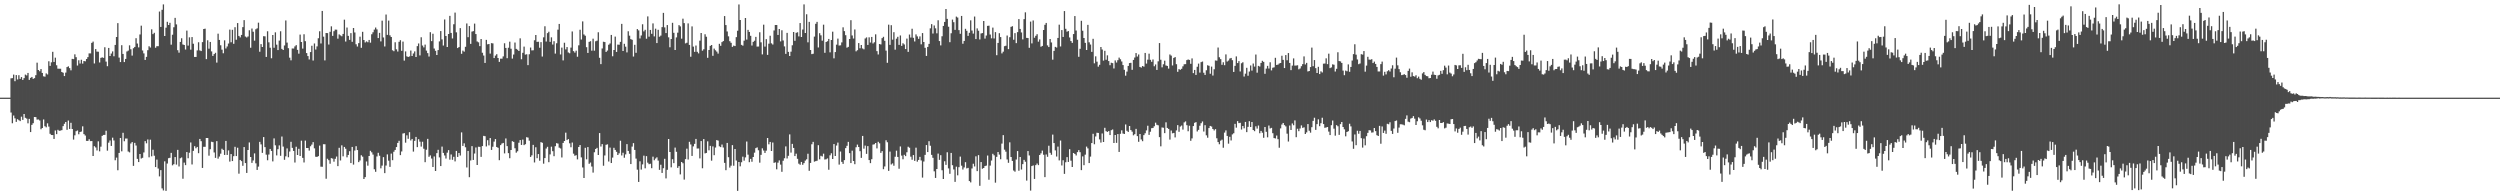 <?xml version="1.0" encoding="UTF-8"?>
<svg xmlns="http://www.w3.org/2000/svg" width="1920" height="150">
  <path d="M0 75.000h1v1.000H0zM1 75.000h1v1.000H1zM2 75.000h1v1.000H2zM3 75.000h1v1.000H3zM4 75.000h1v1.000H4zM5 75.000h1v1.000H5zM6 75.000h1v1.000H6zM7 75.000h1v1.000H7zM8 60.173h1v26.270H8zM9 59.985h1v34.674H9zM10 57.271h1v31.465H10zM11 62.376h1v28.484H11zM12 57.670h1v35.938H12zM13 61.020h1v30.524H13zM14 57.778h1v34.513H14zM15 60.591h1v32.459H15zM16 59.163h1v30.462H16zM17 61.381h1v30.679H17zM18 59.994h1v27.571H18zM19 57.285h1v33.180H19zM20 57.898h1v33.204H20zM21 55.999h1v38.699H21zM22 61.314h1v29.982H22zM23 59.815h1v41.607H23zM24 59.065h1v36.838H24zM25 60.547h1v34.095H25zM26 60.008h1v29.848H26zM27 57.739h1v32.221H27zM28 48.121h1v43.756H28zM29 53.738h1v38.003H29zM30 54.726h1v37.766H30zM31 53.025h1v46.273H31zM32 55.993h1v42.298H32zM33 58.609h1v33.119H33zM34 58.878h1v38.083H34zM35 56.389h1v41.428H35zM36 57.178h1v37.553H36zM37 47.047h1v50.202H37zM38 50.593h1v52.175H38zM39 47.895h1v55.808H39zM40 39.805h1v63.902H40zM41 47.582h1v59.098H41zM42 44.297h1v55.922H42zM43 50.103h1v52.928H43zM44 52.718h1v46.952H44zM45 52.783h1v47.648H45zM46 52.771h1v47.521H46zM47 55.290h1v44.631H47zM48 55.852h1v41.000H48zM49 58.405h1v36.660H49zM50 55.773h1v37.920H50zM51 51.484h1v48.196H51zM52 50.920h1v41.645H52zM53 52.346h1v46.691H53zM54 54.018h1v40.279H54zM55 45.227h1v53.853H55zM56 45.401h1v61.801H56zM57 41.725h1v62.215H57zM58 43.922h1v56.855H58zM59 50.316h1v49.877H59zM60 46.281h1v56.830H60zM61 48.817h1v52.556H61zM62 45.896h1v55.131H62zM63 48.856h1v48.151H63zM64 46.841h1v56.148H64zM65 47.111h1v56.981H65zM66 45.287h1v62.894H66zM67 43.895h1v64.334H67zM68 41.031h1v65.912H68zM69 41.009h1v67.380H69zM70 32.943h1v75.408H70zM71 31.929h1v87.895H71zM72 48.741h1v63.531H72zM73 37.675h1v75.590H73zM74 39.641h1v75.909H74zM75 39.730h1v68.800H75zM76 47.948h1v68.264H76zM77 44.459h1v68.178H77zM78 44.037h1v60.317H78zM79 44.447h1v59.157H79zM80 36.321h1v67.235H80zM81 47.290h1v53.091H81zM82 50.832h1v64.897H82zM83 36.830h1v72.724H83zM84 43.001h1v64.875H84zM85 41.130h1v70.946H85zM86 39.468h1v66.275H86zM87 43.211h1v64.674H87zM88 34.489h1v88.619H88zM89 28.404h1v92.624H89zM90 17.787h1v112.988H90zM91 44.227h1v73.229H91zM92 47.683h1v58.285H92zM93 34.688h1v81.513H93zM94 41.442h1v60.570H94zM95 47.676h1v60.823H95zM96 45.284h1v61.096H96zM97 39.524h1v66.857H97zM98 38.859h1v77.528H98zM99 34.819h1v82.218H99zM100 37.822h1v72.403H100zM101 42.726h1v66.391H101zM102 37.030h1v90.379H102zM103 36.038h1v73.675H103zM104 29.330h1v82.463H104zM105 33.438h1v88.549H105zM106 36.426h1v88.063H106zM107 26.477h1v91.772H107zM108 19.716h1v102.047H108zM109 38.733h1v82.447H109zM110 41.024h1v76.086H110zM111 46.037h1v62.374H111zM112 43.680h1v66.375H112zM113 38.574h1v68.512H113zM114 35.528h1v85.306H114zM115 36.522h1v70.746H115zM116 22.510h1v97.549H116zM117 26.216h1v88.800H117zM118 25.169h1v94.435H118zM119 36.637h1v91.688H119zM120 35.463h1v87.124H120zM121 35.483h1v93.930H121zM122 8.882h1v126.586H122zM123 20.680h1v109.982H123zM124 7.532h1v137.169H124zM125 3.395h1v142.880H125zM126 27.648h1v96.235H126zM127 21.227h1v125.359H127zM128 16.731h1v108.841H128zM129 19.207h1v102.277H129zM130 17.527h1v103.649H130zM131 34.329h1v83.085H131zM132 26.654h1v100.308H132zM133 20.929h1v105.163H133zM134 13.713h1v106.902H134zM135 18.717h1v107.719H135zM136 38.558h1v76.537H136zM137 40.445h1v87.399H137zM138 32.212h1v89.342H138zM139 29.390h1v91.537H139zM140 34.154h1v103.127H140zM141 34.561h1v90.298H141zM142 38.058h1v88.780H142zM143 23.508h1v93.257H143zM144 34.999h1v86.531H144zM145 28.681h1v88.639H145zM146 38.123h1v71.315H146zM147 28.468h1v97.821H147zM148 33.596h1v82.288H148zM149 43.732h1v68.535H149zM150 43.750h1v70.113H150zM151 38.718h1v74.116H151zM152 32.458h1v85.210H152zM153 38.694h1v68.032H153zM154 39.236h1v69.200H154zM155 32.348h1v96.610H155zM156 22.263h1v90.477H156zM157 21.995h1v90.750H157zM158 45.409h1v60.572H158zM159 30.945h1v75.041H159zM160 37.396h1v82.160H160zM161 32.189h1v82.421H161zM162 39.495h1v69.377H162zM163 42.980h1v66.186H163zM164 41.533h1v75.575H164zM165 40.563h1v80.668H165zM166 48.055h1v60.312H166zM167 25.846h1v95.999H167zM168 30.660h1v89.582H168zM169 34.784h1v83.252H169zM170 38.153h1v76.051H170zM171 40.902h1v74.267H171zM172 31.000h1v87.976H172zM173 37.200h1v71.041H173zM174 35.676h1v83.320H174zM175 33.422h1v82.074H175zM176 22.729h1v101.398H176zM177 32.460h1v85.854H177zM178 22.868h1v100.806H178zM179 33.643h1v86.311H179zM180 20.893h1v91.854H180zM181 30.530h1v89.350H181zM182 17.698h1v95.773H182zM183 27.619h1v105.741H183zM184 28.697h1v94.120H184zM185 26.805h1v96.929H185zM186 20.830h1v106.483H186zM187 15.451h1v97.483H187zM188 28.040h1v97.211H188zM189 28.771h1v104.056H189zM190 28.016h1v87.181H190zM191 23.247h1v86.182H191zM192 36.678h1v83.922H192zM193 21.890h1v103.197H193zM194 24.367h1v98.896H194zM195 31.228h1v86.568H195zM196 22.483h1v102.964H196zM197 21.737h1v108.777H197zM198 17.423h1v110.537H198zM199 39.733h1v69.215H199zM200 33.901h1v76.984H200zM201 36.085h1v81.328H201zM202 27.793h1v77.469H202zM203 27.904h1v85.118H203zM204 43.717h1v75.066H204zM205 24.016h1v99.058H205zM206 32.511h1v86.153H206zM207 36.685h1v77.721H207zM208 44.753h1v71.150H208zM209 26.873h1v97.089H209zM210 36.677h1v69.627H210zM211 24.811h1v86.807H211zM212 34.291h1v85.064H212zM213 38.475h1v76.096H213zM214 31.192h1v80.471H214zM215 24.023h1v95.645H215zM216 37.506h1v67.338H216zM217 38.421h1v74.187H217zM218 34.920h1v87.806H218zM219 15.712h1v104.368H219zM220 32.697h1v81.252H220zM221 37.031h1v83.734H221zM222 44.305h1v72.097H222zM223 46.313h1v62.598H223zM224 37.239h1v76.303H224zM225 37.284h1v78.646H225zM226 35.614h1v89.224H226zM227 34.649h1v78.039H227zM228 38.317h1v80.746H228zM229 41.242h1v73.024H229zM230 26.568h1v93.260H230zM231 32.257h1v75.786H231zM232 37.348h1v83.878H232zM233 26.318h1v98.430H233zM234 31.639h1v76.354H234zM235 40.774h1v72.895H235zM236 43.046h1v70.605H236zM237 45.660h1v69.979H237zM238 39.974h1v72.380H238zM239 35.125h1v75.917H239zM240 46.493h1v62.662H240zM241 33.359h1v80.572H241zM242 38.055h1v82.308H242zM243 35.619h1v84.926H243zM244 29.384h1v90.525H244zM245 23.993h1v87.824H245zM246 33.363h1v94.613H246zM247 8.421h1v119.698H247zM248 28.158h1v82.604H248zM249 46.398h1v64.415H249zM250 25.339h1v111.946H250zM251 25.452h1v96.465H251zM252 34.205h1v88.829H252zM253 24.423h1v101.301H253zM254 20.208h1v101.244H254zM255 27.546h1v94.245H255zM256 23.964h1v100.219H256zM257 22.734h1v99.208H257zM258 22.789h1v97.445H258zM259 29.691h1v97.883H259zM260 26.401h1v87.086H260zM261 27.176h1v96.052H261zM262 27.869h1v83.761H262zM263 26.043h1v94.025H263zM264 15.127h1v97.705H264zM265 31.919h1v82.325H265zM266 21.127h1v99.724H266zM267 27.563h1v91.412H267zM268 30.635h1v85.510H268zM269 25.440h1v99.799H269zM270 32.117h1v80.710H270zM271 21.482h1v104.953H271zM272 24.923h1v90.693H272zM273 34.010h1v78.294H273zM274 35.750h1v79.518H274zM275 33.122h1v91.388H275zM276 28.163h1v95.070H276zM277 36.711h1v82.527H277zM278 24.404h1v95.900H278zM279 30.745h1v106.750H279zM280 32.609h1v103.439H280zM281 31.771h1v92.231H281zM282 32.441h1v94.784H282zM283 30.689h1v89.121H283zM284 32.761h1v83.078H284zM285 26.338h1v90.635H285zM286 24.756h1v94.001H286zM287 22.715h1v107.289H287zM288 21.158h1v110.767H288zM289 22.598h1v97.542H289zM290 29.222h1v88.104H290zM291 25.226h1v94.369H291zM292 31.788h1v97.481H292zM293 15.895h1v111.272H293zM294 28.767h1v91.922H294zM295 35.660h1v97.288H295zM296 11.146h1v115.992H296zM297 26.784h1v91.811H297zM298 15.809h1v107.568H298zM299 27.144h1v101.023H299zM300 28.410h1v89.538H300zM301 38.617h1v84.416H301zM302 39.321h1v77.225H302zM303 32.450h1v82.686H303zM304 37.889h1v75.063H304zM305 39.600h1v70.178H305zM306 32.078h1v76.073H306zM307 30.861h1v88.285H307zM308 39.022h1v77.281H308zM309 31.959h1v70.578H309zM310 46.525h1v55.713H310zM311 39.474h1v70.094H311zM312 43.247h1v60.703H312zM313 43.764h1v62.815H313zM314 43.302h1v58.232H314zM315 38.826h1v69.064H315zM316 43.018h1v63.664H316zM317 41.041h1v75.414H317zM318 39.452h1v68.716H318zM319 43.752h1v61.394H319zM320 35.431h1v77.552H320zM321 33.365h1v73.524H321zM322 42.545h1v66.238H322zM323 28.641h1v83.939H323zM324 34.978h1v73.884H324zM325 36.378h1v77.845H325zM326 34.260h1v90.298H326zM327 38.864h1v76.150H327zM328 40.796h1v65.867H328zM329 43.403h1v77.035H329zM330 24.706h1v94.617H330zM331 31.596h1v90.141H331zM332 25.901h1v102.340H332zM333 37.258h1v82.908H333zM334 39.039h1v92.312H334zM335 42.228h1v75.396H335zM336 38.461h1v76.591H336zM337 31.784h1v89.073H337zM338 23.881h1v103.634H338zM339 30.280h1v82.285H339zM340 34.972h1v82.456H340zM341 14.952h1v104.455H341zM342 27.644h1v94.087H342zM343 36.113h1v81.132H343zM344 26.106h1v89.200H344zM345 12.180h1v110.456H345zM346 25.312h1v93.312H346zM347 29.551h1v93.177H347zM348 18.611h1v101.792H348zM349 9.700h1v114.258H349zM350 24.850h1v91.065H350zM351 36.908h1v83.638H351zM352 36.122h1v81.368H352zM353 21.598h1v97.854H353zM354 41.340h1v60.330H354zM355 38.841h1v73.246H355zM356 39.679h1v70.388H356zM357 35.947h1v77.163H357zM358 18.019h1v110.613H358zM359 28.566h1v87.364H359zM360 20.039h1v116.061H360zM361 33.676h1v89.544H361zM362 24.289h1v87.939H362zM363 23.929h1v98.889H363zM364 18.150h1v99.777H364zM365 26.175h1v87.062H365zM366 31.852h1v94.883H366zM367 32.500h1v80.202H367zM368 35.423h1v77.361H368zM369 29.957h1v90.507H369zM370 40.504h1v71.664H370zM371 42.669h1v61.682H371zM372 48.326h1v56.284H372zM373 30.594h1v81.899H373zM374 34.035h1v73.643H374zM375 33.816h1v77.855H375zM376 41.189h1v64.869H376zM377 33.145h1v82.027H377zM378 33.352h1v79.361H378zM379 44.594h1v64.141H379zM380 42.723h1v64.070H380zM381 41.601h1v71.292H381zM382 44.523h1v68.970H382zM383 47.514h1v75.521H383zM384 45.074h1v66.380H384zM385 45.063h1v65.176H385zM386 43.327h1v66.455H386zM387 33.236h1v84.571H387zM388 36.799h1v69.550H388zM389 44.715h1v67.491H389zM390 36.671h1v80.959H390zM391 31.984h1v89.539H391zM392 37.452h1v77.731H392zM393 45.016h1v63.430H393zM394 41.908h1v67.044H394zM395 32.679h1v81.174H395zM396 37.522h1v79.745H396zM397 38.217h1v77.931H397zM398 39.163h1v70.462H398zM399 29.428h1v78.159H399zM400 45.528h1v65.803H400zM401 40.537h1v66.679H401zM402 35.779h1v75.677H402zM403 41.927h1v68.820H403zM404 41.677h1v63.710H404zM405 50.023h1v55.662H405zM406 41.669h1v66.383H406zM407 36.503h1v84.008H407zM408 38.695h1v80.618H408zM409 38.623h1v72.653H409zM410 30.920h1v93.853H410zM411 26.886h1v86.204H411zM412 32.166h1v89.336H412zM413 32.044h1v86.275H413zM414 36.640h1v86.828H414zM415 32.365h1v76.793H415zM416 43.427h1v66.253H416zM417 28.675h1v97.019H417zM418 20.148h1v101.253H418zM419 31.908h1v82.155H419zM420 25.450h1v87.279H420zM421 24.390h1v100.186H421zM422 32.166h1v86.428H422zM423 28.680h1v83.947H423zM424 34.180h1v81.944H424zM425 31.619h1v88.358H425zM426 41.176h1v71.117H426zM427 33.203h1v76.723H427zM428 22.777h1v87.501H428zM429 18.356h1v95.042H429zM430 41.804h1v72.208H430zM431 36.537h1v84.399H431zM432 46.395h1v63.383H432zM433 32.800h1v75.467H433zM434 37.954h1v63.938H434zM435 36.144h1v71.422H435zM436 40.293h1v66.496H436zM437 40.917h1v69.183H437zM438 36.556h1v76.532H438zM439 24.149h1v85.308H439zM440 39.270h1v78.768H440zM441 40.413h1v79.205H441zM442 38.893h1v80.323H442zM443 43.552h1v78.849H443zM444 34.805h1v78.098H444zM445 22.852h1v88.581H445zM446 30.340h1v90.550H446zM447 16.443h1v112.151H447zM448 26.464h1v110.228H448zM449 27.449h1v86.083H449zM450 36.245h1v86.143H450zM451 40.658h1v72.313H451zM452 32.167h1v93.623H452zM453 31.643h1v93.182H453zM454 38.917h1v88.988H454zM455 29.679h1v102.877H455zM456 38.938h1v77.990H456zM457 31.714h1v82.696H457zM458 31.217h1v82.367H458zM459 24.771h1v94.255H459zM460 44.413h1v57.803H460zM461 49.261h1v63.253H461zM462 37.213h1v73.487H462zM463 32.046h1v95.263H463zM464 32.303h1v87.081H464zM465 39.881h1v71.329H465zM466 38.828h1v72.041H466zM467 34.369h1v89.710H467zM468 33.363h1v79.972H468zM469 26.821h1v98.389H469zM470 43.195h1v77.846H470zM471 38.393h1v75.133H471zM472 28.120h1v87.034H472zM473 39.890h1v76.688H473zM474 34.255h1v84.796H474zM475 34.344h1v83.428H475zM476 32.172h1v75.907H476zM477 18.341h1v101.038H477zM478 39.152h1v78.165H478zM479 33.657h1v87.476H479zM480 35.850h1v82.747H480zM481 40.260h1v70.454H481zM482 24.005h1v91.919H482zM483 27.394h1v90.730H483zM484 30.057h1v95.936H484zM485 30.547h1v82.063H485zM486 43.391h1v66.559H486zM487 34.402h1v80.724H487zM488 40.563h1v81.222H488zM489 22.321h1v107.998H489zM490 23.321h1v116.425H490zM491 29.520h1v94.395H491zM492 27.227h1v103.049H492zM493 18.628h1v107.634H493zM494 24.129h1v95.416H494zM495 22.895h1v106.389H495zM496 29.752h1v90.146H496zM497 12.619h1v112.310H497zM498 28.139h1v97.986H498zM499 23.012h1v102.739H499zM500 25.943h1v103.238H500zM501 17.970h1v102.329H501zM502 27.945h1v95.148H502zM503 22.007h1v99.757H503zM504 33.050h1v87.788H504zM505 22.875h1v100.450H505zM506 28.192h1v102.267H506zM507 27.337h1v99.179H507zM508 20.850h1v111.986H508zM509 9.902h1v119.288H509zM510 21.022h1v100.949H510zM511 25.419h1v111.611H511zM512 19.266h1v111.120H512zM513 28.688h1v78.050H513zM514 36.301h1v80.446H514zM515 29.965h1v98.572H515zM516 17.513h1v104.753H516zM517 25.215h1v100.084H517zM518 38.396h1v74.965H518zM519 28.698h1v87.892H519zM520 25.064h1v103.879H520zM521 19.307h1v108.281H521zM522 20.251h1v113.695H522zM523 29.697h1v94.737H523zM524 14.329h1v111.051H524zM525 17.766h1v120.144H525zM526 33.341h1v88.897H526zM527 32.821h1v81.339H527zM528 17.962h1v104.538H528zM529 34.529h1v74.371H529zM530 43.571h1v67.384H530zM531 20.274h1v99.505H531zM532 35.786h1v76.651H532zM533 39.811h1v70.686H533zM534 34.971h1v71.737H534zM535 39.780h1v74.289H535zM536 40.993h1v73.010H536zM537 31.222h1v90.414H537zM538 25.323h1v83.011H538zM539 38.927h1v90.306H539zM540 37.821h1v68.985H540zM541 26.310h1v91.496H541zM542 28.194h1v89.250H542zM543 44.394h1v64.142H543zM544 38.375h1v77.064H544zM545 35.212h1v76.816H545zM546 34.567h1v88.816H546zM547 42.835h1v69.613H547zM548 37.333h1v81.850H548zM549 38.591h1v74.727H549zM550 39.605h1v67.963H550zM551 41.151h1v66.811H551zM552 33.631h1v78.749H552zM553 35.183h1v77.833H553zM554 32.358h1v78.646H554zM555 31.559h1v81.750H555zM556 12.316h1v112.774H556zM557 19.243h1v111.452H557zM558 24.183h1v85.598H558zM559 27.927h1v92.782H559zM560 31.647h1v97.051H560zM561 32.855h1v94.400H561zM562 36.007h1v75.471H562zM563 35.013h1v92.276H563zM564 35.388h1v79.042H564zM565 28.497h1v94.777H565zM566 23.601h1v122.998H566zM567 3.404h1v121.032H567zM568 15.340h1v112.380H568zM569 34.463h1v90.136H569zM570 35.060h1v85.253H570zM571 31.220h1v92.195H571zM572 13.811h1v107.060H572zM573 30.401h1v78.320H573zM574 22.947h1v95.815H574zM575 24.514h1v100.045H575zM576 27.480h1v94.513H576zM577 34.975h1v89.218H577zM578 32.174h1v88.394H578zM579 31.278h1v85.979H579zM580 28.333h1v85.416H580zM581 35.789h1v77.417H581zM582 35.726h1v79.675H582zM583 24.770h1v100.139H583zM584 32.496h1v86.429H584zM585 41.793h1v72.116H585zM586 18.956h1v96.639H586zM587 35.775h1v81.682H587zM588 30.065h1v85.672H588zM589 42.122h1v63.845H589zM590 33.535h1v77.331H590zM591 27.458h1v81.563H591zM592 33.283h1v82.709H592zM593 34.208h1v75.243H593zM594 23.386h1v101.706H594zM595 19.215h1v105.435H595zM596 19.186h1v110.854H596zM597 26.849h1v98.077H597zM598 22.257h1v100.914H598zM599 31.800h1v94.597H599zM600 23.256h1v108.667H600zM601 31.088h1v92.361H601zM602 35.625h1v85.941H602zM603 41.360h1v71.070H603zM604 25.234h1v96.483H604zM605 39.835h1v79.805H605zM606 42.984h1v60.226H606zM607 39.700h1v77.485H607zM608 34.760h1v75.709H608zM609 24.563h1v89.069H609zM610 31.328h1v88.535H610zM611 25.182h1v92.854H611zM612 24.795h1v97.162H612zM613 27.931h1v97.764H613zM614 17.727h1v108.805H614zM615 28.429h1v95.918H615zM616 22.701h1v103.882H616zM617 3.378h1v121.883H617zM618 25.342h1v98.025H618zM619 10.963h1v111.400H619zM620 32.521h1v85.527H620zM621 16.800h1v114.397H621zM622 38.402h1v86.753H622zM623 41.564h1v69.214H623zM624 41.271h1v67.665H624zM625 28.125h1v96.041H625zM626 18.267h1v105.486H626zM627 16.806h1v106.617H627zM628 36.446h1v75.074H628zM629 25.482h1v96.901H629zM630 27.129h1v92.520H630zM631 31.212h1v88.945H631zM632 18.944h1v99.088H632zM633 40.567h1v81.967H633zM634 32.263h1v90.060H634zM635 31.653h1v90.018H635zM636 29.916h1v100.421H636zM637 40.179h1v79.095H637zM638 30.708h1v87.003H638zM639 24.306h1v97.794H639zM640 44.804h1v65.824H640zM641 39.972h1v79.829H641zM642 34.288h1v77.490H642zM643 29.649h1v79.848H643zM644 34.993h1v91.434H644zM645 34.814h1v81.569H645zM646 32.540h1v91.797H646zM647 20.994h1v104.840H647zM648 23.897h1v99.109H648zM649 27.042h1v86.704H649zM650 36.629h1v75.327H650zM651 36.004h1v72.949H651zM652 29.971h1v87.633H652zM653 15.490h1v109.747H653zM654 27.253h1v88.458H654zM655 29.608h1v94.058H655zM656 22.628h1v103.458H656zM657 39.441h1v73.676H657zM658 38.534h1v72.500H658zM659 33.065h1v79.837H659zM660 37.054h1v79.059H660zM661 34.551h1v86.689H661zM662 37.234h1v67.170H662zM663 37.864h1v76.331H663zM664 29.528h1v82.300H664zM665 28.715h1v89.471H665zM666 34.520h1v77.700H666zM667 28.676h1v94.234H667zM668 32.685h1v92.586H668zM669 28.348h1v93.934H669zM670 33.394h1v77.656H670zM671 32.437h1v78.359H671zM672 26.383h1v83.439H672zM673 39.279h1v74.697H673zM674 41.811h1v67.105H674zM675 33.793h1v76.286H675zM676 34.153h1v83.261H676zM677 29.282h1v86.779H677zM678 28.260h1v101.669H678zM679 31.358h1v96.467H679zM680 38.861h1v68.887H680zM681 48.246h1v61.024H681zM682 18.922h1v112.293H682zM683 34.463h1v81.974H683zM684 19.375h1v106.913H684zM685 30.442h1v95.071H685zM686 24.724h1v102.580H686zM687 38.166h1v82.224H687zM688 29.693h1v85.997H688zM689 28.256h1v92.279H689zM690 34.456h1v95.123H690zM691 27.221h1v85.287H691zM692 35.221h1v84.264H692zM693 33.216h1v89.107H693zM694 34.124h1v84.742H694zM695 37.659h1v82.249H695zM696 29.645h1v87.301H696zM697 39.820h1v72.854H697zM698 26.514h1v86.945H698zM699 28.828h1v91.516H699zM700 22.087h1v100.597H700zM701 29.013h1v90.100H701zM702 31.849h1v91.703H702zM703 26.437h1v86.965H703zM704 27.941h1v96.204H704zM705 29.857h1v92.980H705zM706 27.978h1v92.481H706zM707 34.061h1v89.196H707zM708 25.387h1v111.036H708zM709 32.269h1v91.811H709zM710 36.698h1v82.223H710zM711 42.968h1v68.441H711zM712 36.065h1v80.733H712zM713 33.678h1v74.760H713zM714 21.779h1v90.128H714zM715 18.509h1v100.404H715zM716 25.773h1v95.425H716zM717 19.533h1v112.041H717zM718 21.781h1v114.873H718zM719 25.619h1v104.175H719zM720 15.580h1v102.406H720zM721 31.562h1v91.217H721zM722 34.855h1v84.320H722zM723 27.870h1v102.888H723zM724 19.920h1v117.543H724zM725 16.856h1v106.979H725zM726 6.892h1v119.745H726zM727 14.469h1v102.467H727zM728 20.520h1v108.808H728zM729 32.389h1v101.112H729zM730 25.529h1v91.928H730zM731 15.057h1v111.835H731zM732 17.032h1v113.137H732zM733 22.940h1v116.747H733zM734 12.746h1v115.232H734zM735 13.471h1v121.174H735zM736 23.145h1v105.287H736zM737 25.971h1v94.301H737zM738 12.245h1v115.001H738zM739 33.610h1v96.590H739zM740 31.441h1v97.155H740zM741 22.126h1v102.455H741zM742 23.671h1v105.654H742zM743 27.533h1v101.374H743zM744 25.210h1v113.864H744zM745 15.620h1v124.453H745zM746 23.461h1v105.927H746zM747 25.818h1v99.955H747zM748 12.688h1v115.148H748zM749 29.982h1v90.060H749zM750 21.805h1v109.617H750zM751 23.589h1v95.545H751zM752 30.288h1v112.400H752zM753 25.697h1v98.785H753zM754 25.404h1v104.184H754zM755 16.124h1v112.902H755zM756 29.630h1v97.909H756zM757 27.307h1v99.862H757zM758 19.847h1v99.587H758zM759 19.688h1v118.341H759zM760 26.511h1v100.674H760zM761 29.445h1v93.871H761zM762 21.181h1v96.949H762zM763 29.556h1v89.722H763zM764 24.697h1v115.596H764zM765 42.373h1v78.083H765zM766 32.994h1v83.717H766zM767 25.514h1v93.203H767zM768 28.478h1v93.821H768zM769 40.995h1v69.284H769zM770 39.706h1v64.097H770zM771 35.457h1v79.483H771zM772 35.144h1v81.357H772zM773 27.263h1v95.195H773zM774 37.727h1v87.318H774zM775 28.558h1v80.759H775zM776 20.617h1v99.962H776zM777 20.103h1v103.497H777zM778 30.508h1v100.457H778zM779 25.463h1v106.400H779zM780 33.101h1v89.413H780zM781 24.676h1v91.366H781zM782 14.625h1v116.523H782zM783 22.208h1v98.383H783zM784 24.956h1v105.237H784zM785 30.279h1v95.755H785zM786 14.676h1v108.089H786zM787 9.472h1v114.747H787zM788 29.097h1v109.605H788zM789 29.235h1v86.809H789zM790 36.728h1v82.679H790zM791 16.598h1v129.774H791zM792 33.324h1v94.233H792zM793 15.693h1v111.316H793zM794 28.963h1v108.479H794zM795 27.495h1v99.344H795zM796 26.250h1v99.324H796zM797 32.010h1v94.796H797zM798 30.270h1v88.766H798zM799 35.901h1v81.834H799zM800 35.253h1v80.388H800zM801 23.041h1v95.816H801zM802 19.072h1v116.948H802zM803 17.614h1v101.038H803zM804 34.880h1v85.545H804zM805 36.165h1v75.751H805zM806 29.941h1v87.393H806zM807 32.635h1v86.227H807zM808 45.805h1v57.565H808zM809 39.070h1v70.800H809zM810 35.986h1v79.520H810zM811 36.504h1v83.725H811zM812 29.153h1v83.431H812zM813 18.961h1v104.231H813zM814 35.694h1v72.255H814zM815 23.066h1v104.016H815zM816 28.372h1v94.734H816zM817 8.490h1v125.040H817zM818 22.131h1v102.476H818zM819 24.341h1v96.345H819zM820 23.877h1v100.476H820zM821 28.765h1v85.841H821zM822 31.541h1v91.837H822zM823 32.897h1v95.380H823zM824 26.180h1v91.303H824zM825 12.334h1v105.883H825zM826 23.469h1v95.919H826zM827 30.518h1v86.330H827zM828 43.607h1v71.698H828zM829 37.495h1v79.388H829zM830 15.957h1v114.717H830zM831 23.625h1v96.512H831zM832 29.196h1v97.679H832zM833 32.902h1v85.870H833zM834 38.402h1v74.199H834zM835 19.106h1v94.839H835zM836 32.501h1v92.755H836zM837 34.200h1v86.059H837zM838 39.822h1v70.046H838zM839 29.822h1v72.935H839zM840 48.620h1v62.158H840zM841 43.254h1v61.574H841zM842 47.347h1v54.570H842zM843 51.219h1v50.873H843zM844 49.774h1v57.307H844zM845 36.081h1v73.453H845zM846 38.044h1v64.465H846zM847 46.555h1v62.525H847zM848 39.018h1v59.156H848zM849 45.865h1v54.920H849zM850 42.471h1v58.851H850zM851 46.912h1v53.749H851zM852 50.061h1v53.690H852zM853 48.161h1v51.812H853zM854 48.492h1v50.929H854zM855 52.557h1v57.263H855zM856 46.376h1v57.291H856zM857 48.025h1v61.684H857zM858 46.233h1v56.754H858zM859 44.256h1v72.423H859zM860 45.523h1v57.249H860zM861 47.181h1v52.902H861zM862 49.979h1v52.594H862zM863 53.630h1v49.275H863zM864 58.108h1v37.501H864zM865 54.986h1v45.469H865zM866 50.660h1v50.657H866zM867 48.418h1v48.352H867zM868 48.252h1v51.655H868zM869 53.591h1v47.545H869zM870 46.050h1v57.872H870zM871 44.164h1v58.921H871zM872 40.739h1v58.217H872zM873 43.443h1v61.124H873zM874 41.838h1v67.044H874zM875 51.386h1v51.503H875zM876 51.911h1v55.219H876zM877 50.705h1v57.746H877zM878 51.221h1v52.544H878zM879 40.674h1v61.659H879zM880 48.868h1v51.295H880zM881 45.839h1v50.736H881zM882 41.206h1v62.378H882zM883 45.944h1v55.226H883zM884 47.440h1v51.036H884zM885 45.678h1v52.571H885zM886 50.890h1v46.075H886zM887 49.521h1v44.668H887zM888 53.714h1v42.138H888zM889 47.112h1v49.157H889zM890 33.071h1v72.240H890zM891 45.898h1v66.509H891zM892 51.723h1v46.162H892zM893 49.363h1v48.739H893zM894 46.617h1v55.623H894zM895 50.271h1v43.700H895zM896 50.653h1v47.589H896zM897 52.671h1v46.375H897zM898 41.840h1v65.376H898zM899 42.700h1v57.528H899zM900 50.255h1v52.150H900zM901 44.471h1v57.597H901zM902 43.841h1v61.672H902zM903 49.323h1v50.805H903zM904 55.162h1v40.950H904zM905 53.089h1v48.112H905zM906 53.624h1v43.554H906zM907 52.816h1v43.580H907zM908 50.926h1v48.603H908zM909 49.362h1v44.631H909zM910 49.266h1v43.968H910zM911 46.176h1v49.989H911zM912 45.646h1v55.183H912zM913 46.044h1v50.512H913zM914 48.981h1v59.142H914zM915 44.856h1v61.412H915zM916 56.149h1v40.677H916zM917 53.705h1v40.618H917zM918 57.530h1v36.245H918zM919 51.243h1v49.707H919zM920 48.830h1v50.906H920zM921 55.776h1v40.796H921zM922 47.712h1v46.901H922zM923 47.264h1v46.007H923zM924 55.875h1v45.128H924zM925 57.532h1v38.623H925zM926 53.978h1v49.962H926zM927 50.114h1v55.640H927zM928 50.521h1v47.811H928zM929 56.643h1v40.065H929zM930 51.125h1v46.054H930zM931 57.986h1v41.067H931zM932 53.174h1v47.030H932zM933 46.455h1v52.734H933zM934 46.589h1v59.583H934zM935 36.510h1v72.587H935zM936 43.983h1v66.832H936zM937 45.406h1v62.632H937zM938 49.755h1v57.513H938zM939 47.803h1v65.654H939zM940 50.088h1v51.741H940zM941 41.785h1v58.369H941zM942 47.284h1v57.102H942zM943 46.482h1v63.834H943zM944 44.949h1v60.109H944zM945 44.477h1v63.390H945zM946 46.240h1v56.985H946zM947 55.226h1v47.121H947zM948 50.609h1v44.517H948zM949 43.335h1v54.711H949zM950 48.430h1v44.584H950zM951 46.968h1v47.580H951zM952 54.907h1v39.418H952zM953 48.566h1v50.917H953zM954 47.803h1v48.960H954zM955 58.792h1v39.793H955zM956 56.581h1v37.088H956zM957 52.068h1v49.390H957zM958 58.167h1v39.248H958zM959 54.911h1v38.182H959zM960 50.269h1v47.269H960zM961 54.199h1v39.510H961zM962 48.771h1v51.048H962zM963 51.134h1v49.628H963zM964 41.881h1v55.159H964zM965 55.831h1v42.927H965zM966 50.607h1v45.797H966zM967 51.117h1v51.245H967zM968 48.330h1v52.210H968zM969 46.714h1v55.231H969zM970 47.502h1v58.337H970zM971 56.670h1v40.841H971zM972 52.672h1v48.559H972zM973 50.563h1v54.889H973zM974 52.610h1v43.808H974zM975 47.796h1v50.868H975zM976 54.051h1v44.150H976zM977 52.014h1v50.307H977zM978 51.712h1v54.325H978zM979 44.383h1v61.963H979zM980 49.875h1v54.228H980zM981 49.602h1v57.292H981zM982 48.730h1v64.712H982zM983 48.400h1v50.204H983zM984 42.780h1v52.887H984zM985 45.980h1v48.458H985zM986 52.278h1v43.826H986zM987 42.310h1v54.782H987zM988 46.302h1v56.348H988zM989 40.775h1v67.906H989zM990 48.310h1v48.112H990zM991 53.875h1v45.953H991zM992 50.388h1v44.430H992zM993 44.827h1v51.387H993zM994 50.387h1v42.103H994zM995 50.305h1v55.084H995zM996 50.101h1v48.767H996zM997 53.235h1v47.538H997zM998 52.571h1v46.077H998zM999 50.840h1v45.444H999zM1000 49.234h1v48.982H1000zM1001 43.326h1v54.461H1001zM1002 49.495h1v53.407H1002zM1003 48.296h1v53.386H1003zM1004 54.876h1v40.382H1004zM1005 54.503h1v45.905H1005zM1006 51.502h1v50.381H1006zM1007 36.579h1v61.093H1007zM1008 50.852h1v41.980H1008zM1009 46.129h1v44.280H1009zM1010 52.304h1v47.409H1010zM1011 56.049h1v39.269H1011zM1012 51.304h1v40.326H1012zM1013 56.907h1v40.021H1013zM1014 54.801h1v39.828H1014zM1015 55.658h1v34.780H1015zM1016 48.894h1v46.410H1016zM1017 48.801h1v49.343H1017zM1018 44.819h1v53.067H1018zM1019 49.234h1v48.286H1019zM1020 41.202h1v59.872H1020zM1021 52.328h1v51.418H1021zM1022 51.762h1v44.381H1022zM1023 49.431h1v43.125H1023zM1024 49.711h1v49.099H1024zM1025 54.957h1v49.226H1025zM1026 52.861h1v43.221H1026zM1027 40.124h1v56.835H1027zM1028 46.888h1v56.694H1028zM1029 47.168h1v48.180H1029zM1030 48.316h1v45.359H1030zM1031 54.205h1v43.319H1031zM1032 57.772h1v41.547H1032zM1033 54.200h1v50.502H1033zM1034 54.745h1v46.640H1034zM1035 49.456h1v51.285H1035zM1036 55.128h1v39.916H1036zM1037 51.425h1v45.625H1037zM1038 46.513h1v62.154H1038zM1039 41.596h1v72.708H1039zM1040 33.981h1v69.308H1040zM1041 41.966h1v69.531H1041zM1042 45.677h1v54.717H1042zM1043 49.306h1v53.396H1043zM1044 48.734h1v51.819H1044zM1045 41.613h1v64.545H1045zM1046 41.918h1v71.460H1046zM1047 39.225h1v67.213H1047zM1048 55.032h1v56.581H1048zM1049 50.398h1v54.211H1049zM1050 43.602h1v58.438H1050zM1051 45.776h1v54.241H1051zM1052 45.851h1v54.297H1052zM1053 45.488h1v56.330H1053zM1054 48.410h1v53.253H1054zM1055 47.297h1v51.003H1055zM1056 49.099h1v51.602H1056zM1057 51.401h1v52.415H1057zM1058 54.885h1v49.547H1058zM1059 54.882h1v41.780H1059zM1060 49.267h1v61.103H1060zM1061 47.296h1v49.808H1061zM1062 58.076h1v44.016H1062zM1063 55.130h1v45.178H1063zM1064 57.137h1v45.610H1064zM1065 54.731h1v40.345H1065zM1066 53.908h1v41.547H1066zM1067 54.924h1v38.977H1067zM1068 52.610h1v47.896H1068zM1069 50.114h1v52.755H1069zM1070 59.352h1v39.364H1070zM1071 52.740h1v40.236H1071zM1072 44.245h1v48.293H1072zM1073 50.185h1v51.809H1073zM1074 53.103h1v44.877H1074zM1075 55.479h1v39.961H1075zM1076 57.708h1v37.803H1076zM1077 57.422h1v38.299H1077zM1078 56.985h1v39.253H1078zM1079 57.633h1v33.632H1079zM1080 59.679h1v28.952H1080zM1081 54.422h1v39.023H1081zM1082 52.664h1v41.180H1082zM1083 58.956h1v32.129H1083zM1084 55.565h1v35.002H1084zM1085 58.395h1v30.802H1085zM1086 58.805h1v32.355H1086zM1087 57.787h1v38.206H1087zM1088 60.069h1v33.069H1088zM1089 58.821h1v31.285H1089zM1090 60.511h1v30.466H1090zM1091 61.231h1v31.470H1091zM1092 56.354h1v39.908H1092zM1093 55.351h1v44.302H1093zM1094 57.487h1v42.561H1094zM1095 58.421h1v33.356H1095zM1096 58.579h1v35.180H1096zM1097 60.121h1v32.156H1097zM1098 59.886h1v33.839H1098zM1099 57.420h1v34.886H1099zM1100 54.999h1v37.712H1100zM1101 57.411h1v34.301H1101zM1102 57.592h1v35.201H1102zM1103 60.473h1v36.893H1103zM1104 57.920h1v40.648H1104zM1105 57.437h1v34.735H1105zM1106 54.435h1v40.031H1106zM1107 56.702h1v37.758H1107zM1108 53.927h1v39.871H1108zM1109 50.449h1v48.165H1109zM1110 51.934h1v46.115H1110zM1111 57.098h1v37.748H1111zM1112 50.328h1v44.674H1112zM1113 55.737h1v39.520H1113zM1114 56.514h1v35.085H1114zM1115 58.591h1v32.816H1115zM1116 57.169h1v38.092H1116zM1117 49.857h1v51.061H1117zM1118 50.201h1v48.462H1118zM1119 52.994h1v48.969H1119zM1120 50.186h1v48.844H1120zM1121 50.140h1v47.914H1121zM1122 52.139h1v51.375H1122zM1123 41.301h1v59.810H1123zM1124 55.211h1v41.615H1124zM1125 51.637h1v45.042H1125zM1126 53.916h1v45.084H1126zM1127 49.746h1v53.611H1127zM1128 53.707h1v44.052H1128zM1129 56.244h1v40.929H1129zM1130 58.437h1v39.776H1130zM1131 52.918h1v44.153H1131zM1132 48.473h1v61.378H1132zM1133 47.776h1v54.319H1133zM1134 46.461h1v59.808H1134zM1135 45.136h1v59.754H1135zM1136 45.388h1v62.425H1136zM1137 45.467h1v55.230H1137zM1138 40.595h1v70.979H1138zM1139 50.631h1v61.852H1139zM1140 53.195h1v48.213H1140zM1141 48.415h1v58.484H1141zM1142 45.286h1v52.972H1142zM1143 55.709h1v35.494H1143zM1144 49.775h1v43.005H1144zM1145 58.789h1v31.737H1145zM1146 62.068h1v31.074H1146zM1147 49.911h1v45.941H1147zM1148 44.222h1v56.930H1148zM1149 57.020h1v42.222H1149zM1150 54.377h1v45.158H1150zM1151 54.860h1v45.372H1151zM1152 49.119h1v49.191H1152zM1153 49.705h1v58.650H1153zM1154 47.483h1v50.275H1154zM1155 55.525h1v42.560H1155zM1156 57.021h1v48.714H1156zM1157 54.482h1v42.057H1157zM1158 54.638h1v40.710H1158zM1159 50.419h1v46.164H1159zM1160 46.007h1v47.004H1160zM1161 43.672h1v55.169H1161zM1162 46.912h1v53.366H1162zM1163 49.964h1v55.112H1163zM1164 50.896h1v49.155H1164zM1165 51.581h1v48.467H1165zM1166 52.897h1v44.225H1166zM1167 49.943h1v55.476H1167zM1168 46.494h1v54.310H1168zM1169 46.595h1v59.200H1169zM1170 26.697h1v86.623H1170zM1171 39.896h1v72.732H1171zM1172 38.821h1v81.221H1172zM1173 42.189h1v59.301H1173zM1174 47.148h1v62.154H1174zM1175 38.581h1v71.002H1175zM1176 49.356h1v50.190H1176zM1177 42.190h1v56.264H1177zM1178 50.294h1v49.709H1178zM1179 50.259h1v49.022H1179zM1180 47.976h1v55.969H1180zM1181 52.917h1v48.719H1181zM1182 54.203h1v47.492H1182zM1183 46.520h1v52.067H1183zM1184 57.012h1v42.623H1184zM1185 57.307h1v40.199H1185zM1186 56.432h1v33.802H1186zM1187 53.857h1v39.293H1187zM1188 46.886h1v48.355H1188zM1189 54.339h1v40.508H1189zM1190 50.949h1v44.433H1190zM1191 49.829h1v51.993H1191zM1192 45.266h1v53.134H1192zM1193 53.944h1v56.162H1193zM1194 53.058h1v44.399H1194zM1195 52.997h1v47.107H1195zM1196 51.328h1v47.939H1196zM1197 51.038h1v45.136H1197zM1198 53.946h1v50.468H1198zM1199 52.507h1v49.110H1199zM1200 56.091h1v43.541H1200zM1201 45.800h1v59.331H1201zM1202 45.770h1v65.843H1202zM1203 46.350h1v58.301H1203zM1204 44.731h1v58.793H1204zM1205 48.063h1v57.705H1205zM1206 41.841h1v65.532H1206zM1207 51.848h1v48.470H1207zM1208 53.928h1v39.129H1208zM1209 49.689h1v50.390H1209zM1210 47.286h1v54.768H1210zM1211 43.493h1v54.252H1211zM1212 46.278h1v50.986H1212zM1213 50.915h1v45.605H1213zM1214 53.920h1v40.788H1214zM1215 50.101h1v45.927H1215zM1216 54.312h1v48.265H1216zM1217 43.427h1v62.030H1217zM1218 49.095h1v50.572H1218zM1219 56.483h1v36.461H1219zM1220 57.430h1v42.663H1220zM1221 48.703h1v47.509H1221zM1222 48.636h1v50.870H1222zM1223 53.273h1v45.007H1223zM1224 39.370h1v59.293H1224zM1225 45.201h1v60.687H1225zM1226 46.037h1v57.930H1226zM1227 36.390h1v69.067H1227zM1228 51.051h1v42.806H1228zM1229 47.240h1v48.761H1229zM1230 43.153h1v59.562H1230zM1231 46.883h1v53.423H1231zM1232 44.532h1v62.788H1232zM1233 46.214h1v57.340H1233zM1234 53.178h1v42.725H1234zM1235 53.408h1v47.573H1235zM1236 52.194h1v46.594H1236zM1237 44.327h1v61.859H1237zM1238 41.917h1v67.543H1238zM1239 48.520h1v56.991H1239zM1240 47.085h1v59.950H1240zM1241 36.549h1v67.454H1241zM1242 39.789h1v67.451H1242zM1243 52.698h1v46.043H1243zM1244 50.992h1v54.196H1244zM1245 51.471h1v46.551H1245zM1246 53.713h1v41.659H1246zM1247 54.184h1v46.877H1247zM1248 51.271h1v46.965H1248zM1249 51.438h1v46.070H1249zM1250 50.797h1v47.484H1250zM1251 45.206h1v59.626H1251zM1252 45.263h1v56.332H1252zM1253 52.770h1v44.924H1253zM1254 53.105h1v42.356H1254zM1255 53.159h1v61.583H1255zM1256 53.451h1v52.145H1256zM1257 56.875h1v38.078H1257zM1258 54.211h1v44.483H1258zM1259 48.634h1v49.822H1259zM1260 47.852h1v56.200H1260zM1261 50.654h1v52.699H1261zM1262 48.479h1v52.691H1262zM1263 50.498h1v41.992H1263zM1264 53.850h1v44.326H1264zM1265 54.719h1v42.794H1265zM1266 54.834h1v43.707H1266zM1267 49.295h1v48.305H1267zM1268 45.311h1v52.827H1268zM1269 47.024h1v52.095H1269zM1270 46.067h1v51.838H1270zM1271 53.799h1v49.166H1271zM1272 49.670h1v51.024H1272zM1273 46.569h1v54.750H1273zM1274 51.022h1v49.257H1274zM1275 51.259h1v51.245H1275zM1276 52.710h1v50.862H1276zM1277 49.593h1v54.896H1277zM1278 48.061h1v57.455H1278zM1279 55.634h1v46.304H1279zM1280 54.223h1v47.510H1280zM1281 50.326h1v51.300H1281zM1282 47.256h1v54.152H1282zM1283 42.504h1v56.026H1283zM1284 49.209h1v51.615H1284zM1285 47.875h1v55.126H1285zM1286 54.437h1v42.319H1286zM1287 55.877h1v38.714H1287zM1288 49.483h1v51.334H1288zM1289 46.436h1v60.128H1289zM1290 38.924h1v76.548H1290zM1291 39.572h1v65.736H1291zM1292 36.681h1v70.223H1292zM1293 28.693h1v81.609H1293zM1294 30.658h1v89.876H1294zM1295 34.014h1v74.294H1295zM1296 43.997h1v65.375H1296zM1297 44.606h1v60.830H1297zM1298 51.415h1v47.333H1298zM1299 47.486h1v52.405H1299zM1300 45.128h1v59.322H1300zM1301 43.829h1v63.616H1301zM1302 50.353h1v52.190H1302zM1303 44.121h1v55.721H1303zM1304 43.596h1v56.656H1304zM1305 41.196h1v63.691H1305zM1306 28.640h1v83.797H1306zM1307 44.785h1v64.255H1307zM1308 27.689h1v89.724H1308zM1309 27.542h1v89.193H1309zM1310 24.916h1v95.010H1310zM1311 30.268h1v91.860H1311zM1312 21.418h1v98.632H1312zM1313 17.320h1v113.037H1313zM1314 17.446h1v103.103H1314zM1315 33.950h1v84.910H1315zM1316 38.827h1v75.113H1316zM1317 35.404h1v76.355H1317zM1318 38.212h1v81.151H1318zM1319 29.662h1v84.494H1319zM1320 36.262h1v78.024H1320zM1321 26.354h1v106.932H1321zM1322 29.444h1v110.227H1322zM1323 22.000h1v98.998H1323zM1324 24.885h1v101.971H1324zM1325 26.748h1v95.177H1325zM1326 31.009h1v87.560H1326zM1327 29.764h1v94.970H1327zM1328 30.436h1v103.595H1328zM1329 25.692h1v100.685H1329zM1330 33.235h1v91.245H1330zM1331 38.187h1v92.390H1331zM1332 29.310h1v91.456H1332zM1333 41.198h1v69.069H1333zM1334 35.995h1v72.579H1334zM1335 40.294h1v73.339H1335zM1336 35.386h1v79.182H1336zM1337 40.674h1v71.419H1337zM1338 23.450h1v104.697H1338zM1339 23.528h1v102.331H1339zM1340 27.745h1v92.355H1340zM1341 41.458h1v77.254H1341zM1342 41.958h1v76.113H1342zM1343 38.181h1v79.564H1343zM1344 28.853h1v91.303H1344zM1345 33.920h1v89.171H1345zM1346 40.320h1v75.089H1346zM1347 39.011h1v73.290H1347zM1348 38.000h1v75.286H1348zM1349 37.677h1v68.155H1349zM1350 35.689h1v90.856H1350zM1351 32.729h1v96.295H1351zM1352 34.904h1v95.154H1352zM1353 29.394h1v94.864H1353zM1354 20.898h1v99.559H1354zM1355 20.244h1v109.541H1355zM1356 24.429h1v98.204H1356zM1357 30.719h1v99.642H1357zM1358 27.219h1v82.164H1358zM1359 25.740h1v98.424H1359zM1360 31.006h1v85.863H1360zM1361 14.970h1v108.043H1361zM1362 27.677h1v87.211H1362zM1363 34.029h1v87.871H1363zM1364 41.609h1v69.968H1364zM1365 45.398h1v60.985H1365zM1366 44.965h1v63.226H1366zM1367 37.355h1v70.417H1367zM1368 45.358h1v64.650H1368zM1369 44.790h1v56.801H1369zM1370 45.629h1v65.925H1370zM1371 48.726h1v57.121H1371zM1372 51.271h1v48.700H1372zM1373 51.113h1v44.099H1373zM1374 49.355h1v44.817H1374zM1375 55.759h1v39.425H1375zM1376 53.479h1v42.547H1376zM1377 55.837h1v35.417H1377zM1378 56.558h1v38.315H1378zM1379 58.977h1v35.390H1379zM1380 55.017h1v38.483H1380zM1381 52.967h1v40.988H1381zM1382 57.483h1v37.075H1382zM1383 54.107h1v38.397H1383zM1384 58.315h1v31.854H1384zM1385 53.553h1v44.763H1385zM1386 50.294h1v48.242H1386zM1387 58.052h1v37.119H1387zM1388 54.416h1v47.200H1388zM1389 40.019h1v59.555H1389zM1390 32.470h1v72.387H1390zM1391 40.736h1v66.092H1391zM1392 30.651h1v82.975H1392zM1393 41.834h1v61.589H1393zM1394 26.763h1v88.625H1394zM1395 40.483h1v74.142H1395zM1396 50.207h1v53.264H1396zM1397 42.213h1v60.431H1397zM1398 46.418h1v59.038H1398zM1399 50.119h1v57.362H1399zM1400 41.901h1v63.511H1400zM1401 41.910h1v70.966H1401zM1402 47.528h1v64.482H1402zM1403 40.645h1v77.100H1403zM1404 42.718h1v67.027H1404zM1405 51.099h1v54.883H1405zM1406 46.919h1v61.184H1406zM1407 48.205h1v54.067H1407zM1408 44.267h1v52.380H1408zM1409 55.065h1v45.200H1409zM1410 52.410h1v45.322H1410zM1411 55.665h1v46.631H1411zM1412 53.187h1v44.419H1412zM1413 52.047h1v45.026H1413zM1414 54.635h1v39.383H1414zM1415 54.639h1v46.040H1415zM1416 56.928h1v36.759H1416zM1417 56.499h1v41.539H1417zM1418 52.251h1v41.561H1418zM1419 55.639h1v40.093H1419zM1420 54.050h1v39.050H1420zM1421 57.939h1v37.423H1421zM1422 48.052h1v50.308H1422zM1423 51.662h1v50.625H1423zM1424 49.443h1v50.661H1424zM1425 46.723h1v67.546H1425zM1426 31.862h1v70.332H1426zM1427 46.617h1v49.770H1427zM1428 47.789h1v49.590H1428zM1429 54.086h1v38.983H1429zM1430 49.217h1v47.169H1430zM1431 39.689h1v74.662H1431zM1432 45.044h1v70.094H1432zM1433 43.606h1v64.504H1433zM1434 38.872h1v79.029H1434zM1435 37.023h1v80.541H1435zM1436 38.174h1v76.169H1436zM1437 31.573h1v79.162H1437zM1438 44.776h1v68.292H1438zM1439 33.635h1v71.864H1439zM1440 29.408h1v92.378H1440zM1441 33.259h1v94.848H1441zM1442 27.429h1v92.394H1442zM1443 28.525h1v89.162H1443zM1444 28.390h1v81.515H1444zM1445 34.923h1v96.200H1445zM1446 28.137h1v89.976H1446zM1447 20.191h1v95.766H1447zM1448 36.442h1v75.666H1448zM1449 42.130h1v65.421H1449zM1450 37.902h1v85.248H1450zM1451 44.886h1v66.172H1451zM1452 40.125h1v69.761H1452zM1453 40.424h1v76.319H1453zM1454 42.557h1v70.932H1454zM1455 29.233h1v79.899H1455zM1456 44.176h1v65.381H1456zM1457 38.118h1v68.786H1457zM1458 43.933h1v64.924H1458zM1459 46.311h1v58.215H1459zM1460 47.683h1v56.210H1460zM1461 44.687h1v68.981H1461zM1462 42.536h1v65.373H1462zM1463 41.223h1v68.243H1463zM1464 43.057h1v60.925H1464zM1465 49.080h1v53.908H1465zM1466 47.902h1v56.019H1466zM1467 45.766h1v57.613H1467zM1468 49.873h1v46.402H1468zM1469 50.246h1v49.224H1469zM1470 53.865h1v42.530H1470zM1471 51.785h1v47.514H1471zM1472 47.495h1v51.807H1472zM1473 49.985h1v48.190H1473zM1474 42.166h1v57.977H1474zM1475 40.524h1v67.492H1475zM1476 49.773h1v50.613H1476zM1477 47.603h1v58.208H1477zM1478 40.644h1v80.793H1478zM1479 46.624h1v62.601H1479zM1480 46.388h1v61.458H1480zM1481 42.955h1v68.598H1481zM1482 36.536h1v77.631H1482zM1483 38.454h1v82.533H1483zM1484 39.436h1v69.942H1484zM1485 36.877h1v69.826H1485zM1486 43.233h1v67.864H1486zM1487 46.286h1v60.902H1487zM1488 49.394h1v53.336H1488zM1489 43.573h1v64.028H1489zM1490 51.753h1v52.769H1490zM1491 41.938h1v56.271H1491zM1492 40.554h1v63.811H1492zM1493 27.533h1v94.521H1493zM1494 15.227h1v101.520H1494zM1495 32.528h1v85.954H1495zM1496 31.785h1v88.380H1496zM1497 29.413h1v89.322H1497zM1498 30.781h1v81.517H1498zM1499 24.791h1v101.216H1499zM1500 27.794h1v94.333H1500zM1501 36.968h1v88.862H1501zM1502 23.873h1v108.140H1502zM1503 23.967h1v110.164H1503zM1504 20.103h1v93.958H1504zM1505 27.821h1v86.103H1505zM1506 22.249h1v88.334H1506zM1507 32.661h1v91.791H1507zM1508 36.019h1v67.853H1508zM1509 31.996h1v78.328H1509zM1510 24.246h1v105.168H1510zM1511 31.326h1v86.655H1511zM1512 17.531h1v99.268H1512zM1513 29.591h1v91.406H1513zM1514 38.409h1v78.551H1514zM1515 23.869h1v120.952H1515zM1516 18.646h1v119.371H1516zM1517 19.614h1v111.347H1517zM1518 19.269h1v96.034H1518zM1519 18.016h1v105.553H1519zM1520 16.950h1v99.944H1520zM1521 12.523h1v111.017H1521zM1522 11.066h1v116.116H1522zM1523 31.012h1v100.706H1523zM1524 23.997h1v104.996H1524zM1525 27.758h1v98.286H1525zM1526 27.473h1v114.420H1526zM1527 20.700h1v114.421H1527zM1528 27.506h1v96.230H1528zM1529 20.584h1v93.834H1529zM1530 36.565h1v78.011H1530zM1531 43.202h1v69.469H1531zM1532 37.994h1v69.819H1532zM1533 33.785h1v83.825H1533zM1534 20.273h1v99.692H1534zM1535 29.324h1v93.822H1535zM1536 28.947h1v94.789H1536zM1537 20.251h1v116.146H1537zM1538 17.487h1v100.912H1538zM1539 30.797h1v93.785H1539zM1540 20.261h1v101.779H1540zM1541 11.827h1v112.799H1541zM1542 23.912h1v97.643H1542zM1543 18.714h1v106.074H1543zM1544 12.632h1v114.470H1544zM1545 11.586h1v134.882H1545zM1546 31.964h1v103.473H1546zM1547 29.800h1v93.210H1547zM1548 27.648h1v93.525H1548zM1549 24.700h1v105.477H1549zM1550 23.090h1v110.294H1550zM1551 24.888h1v104.073H1551zM1552 31.045h1v84.849H1552zM1553 25.767h1v103.566H1553zM1554 11.158h1v116.731H1554zM1555 25.354h1v115.724H1555zM1556 21.870h1v117.060H1556zM1557 20.652h1v114.765H1557zM1558 3.717h1v128.260H1558zM1559 10.998h1v125.629H1559zM1560 22.487h1v103.372H1560zM1561 24.522h1v98.792H1561zM1562 5.364h1v122.023H1562zM1563 17.170h1v107.513H1563zM1564 15.373h1v119.089H1564zM1565 29.432h1v93.472H1565zM1566 25.357h1v98.197H1566zM1567 40.110h1v81.892H1567zM1568 29.026h1v98.767H1568zM1569 23.638h1v99.651H1569zM1570 25.534h1v96.132H1570zM1571 27.985h1v94.162H1571zM1572 15.893h1v99.727H1572zM1573 27.349h1v88.656H1573zM1574 42.280h1v66.400H1574zM1575 36.763h1v78.411H1575zM1576 44.225h1v64.879H1576zM1577 37.642h1v81.285H1577zM1578 36.230h1v74.889H1578zM1579 23.340h1v104.963H1579zM1580 22.744h1v115.347H1580zM1581 31.376h1v95.659H1581zM1582 14.095h1v125.850H1582zM1583 12.871h1v125.609H1583zM1584 11.975h1v111.598H1584zM1585 25.471h1v94.917H1585zM1586 19.074h1v99.907H1586zM1587 25.010h1v106.587H1587zM1588 19.556h1v107.832H1588zM1589 23.402h1v106.526H1589zM1590 4.860h1v125.930H1590zM1591 26.857h1v96.620H1591zM1592 36.413h1v80.062H1592zM1593 26.152h1v104.460H1593zM1594 27.623h1v87.316H1594zM1595 33.719h1v85.754H1595zM1596 24.868h1v98.076H1596zM1597 26.807h1v97.711H1597zM1598 24.215h1v103.140H1598zM1599 8.626h1v114.468H1599zM1600 18.926h1v119.103H1600zM1601 10.726h1v117.135H1601zM1602 20.771h1v102.539H1602zM1603 21.387h1v103.574H1603zM1604 12.209h1v117.251H1604zM1605 15.048h1v114.690H1605zM1606 23.402h1v111.341H1606zM1607 18.065h1v114.456H1607zM1608 13.644h1v111.083H1608zM1609 5.742h1v131.049H1609zM1610 26.528h1v94.454H1610zM1611 16.334h1v114.627H1611zM1612 18.061h1v121.797H1612zM1613 33.395h1v93.832H1613zM1614 22.217h1v112.740H1614zM1615 23.337h1v113.341H1615zM1616 34.292h1v84.114H1616zM1617 13.170h1v111.549H1617zM1618 39.012h1v73.117H1618zM1619 31.690h1v80.896H1619zM1620 31.707h1v85.013H1620zM1621 26.518h1v101.967H1621zM1622 11.496h1v111.631H1622zM1623 16.535h1v110.309H1623zM1624 14.065h1v126.036H1624zM1625 12.808h1v129.100H1625zM1626 14.603h1v120.954H1626zM1627 3.337h1v130.229H1627zM1628 18.675h1v110.671H1628zM1629 30.962h1v100.022H1629zM1630 27.842h1v97.871H1630zM1631 22.755h1v113.487H1631zM1632 21.719h1v109.997H1632zM1633 13.507h1v113.411H1633zM1634 14.072h1v120.586H1634zM1635 26.372h1v98.729H1635zM1636 24.974h1v103.920H1636zM1637 13.579h1v132.395H1637zM1638 20.891h1v104.665H1638zM1639 17.463h1v127.210H1639zM1640 15.177h1v113.918H1640zM1641 24.586h1v101.565H1641zM1642 13.460h1v132.574H1642zM1643 25.098h1v100.459H1643zM1644 16.605h1v128.845H1644zM1645 26.696h1v107.464H1645zM1646 23.164h1v108.904H1646zM1647 26.337h1v104.603H1647zM1648 22.140h1v107.382H1648zM1649 16.099h1v107.150H1649zM1650 18.354h1v114.714H1650zM1651 30.956h1v92.756H1651zM1652 17.554h1v120.464H1652zM1653 24.431h1v98.485H1653zM1654 22.023h1v103.214H1654zM1655 28.759h1v91.621H1655zM1656 15.474h1v115.376H1656zM1657 9.783h1v102.359H1657zM1658 29.141h1v89.063H1658zM1659 3.835h1v123.084H1659zM1660 32.092h1v103.425H1660zM1661 21.563h1v114.926H1661zM1662 23.953h1v113.377H1662zM1663 27.276h1v101.205H1663zM1664 29.773h1v95.087H1664zM1665 27.073h1v94.938H1665zM1666 34.748h1v82.292H1666zM1667 18.735h1v105.553H1667zM1668 27.022h1v117.593H1668zM1669 31.481h1v88.585H1669zM1670 29.267h1v107.671H1670zM1671 27.560h1v114.738H1671zM1672 29.398h1v94.056H1672zM1673 27.150h1v98.637H1673zM1674 20.889h1v110.939H1674zM1675 28.140h1v96.499H1675zM1676 18.587h1v111.490H1676zM1677 24.374h1v109.184H1677zM1678 22.297h1v103.193H1678zM1679 25.671h1v103.972H1679zM1680 29.851h1v91.286H1680zM1681 12.027h1v121.213H1681zM1682 15.683h1v118.035H1682zM1683 21.954h1v105.374H1683zM1684 29.882h1v104.456H1684zM1685 17.597h1v109.512H1685zM1686 23.353h1v101.555H1686zM1687 29.740h1v90.855H1687zM1688 33.158h1v83.248H1688zM1689 6.146h1v119.517H1689zM1690 9.905h1v111.551H1690zM1691 29.676h1v96.624H1691zM1692 16.031h1v112.500H1692zM1693 15.358h1v113.044H1693zM1694 31.286h1v86.666H1694zM1695 19.809h1v102.153H1695zM1696 13.408h1v115.838H1696zM1697 23.260h1v92.651H1697zM1698 20.101h1v102.262H1698zM1699 29.880h1v100.505H1699zM1700 33.274h1v86.462H1700zM1701 24.007h1v103.744H1701zM1702 31.256h1v86.467H1702zM1703 23.143h1v103.249H1703zM1704 12.105h1v118.894H1704zM1705 32.310h1v99.117H1705zM1706 23.904h1v104.423H1706zM1707 9.145h1v129.645H1707zM1708 33.012h1v98.831H1708zM1709 32.655h1v87.303H1709zM1710 15.727h1v106.864H1710zM1711 29.655h1v90.471H1711zM1712 20.612h1v98.185H1712zM1713 24.701h1v99.925H1713zM1714 34.011h1v83.651H1714zM1715 40.985h1v68.029H1715zM1716 28.121h1v91.425H1716zM1717 36.123h1v82.022H1717zM1718 35.180h1v88.840H1718zM1719 33.190h1v87.621H1719zM1720 24.199h1v89.651H1720zM1721 31.630h1v96.132H1721zM1722 24.264h1v88.643H1722zM1723 23.941h1v111.857H1723zM1724 26.437h1v96.096H1724zM1725 31.586h1v98.284H1725zM1726 29.564h1v99.117H1726zM1727 28.676h1v100.656H1727zM1728 26.299h1v88.864H1728zM1729 31.251h1v91.994H1729zM1730 31.087h1v89.831H1730zM1731 31.549h1v85.021H1731zM1732 22.009h1v115.304H1732zM1733 30.876h1v81.783H1733zM1734 27.119h1v90.863H1734zM1735 28.184h1v81.679H1735zM1736 39.366h1v67.252H1736zM1737 30.660h1v86.656H1737zM1738 39.379h1v77.021H1738zM1739 32.467h1v75.542H1739zM1740 30.538h1v77.540H1740zM1741 44.500h1v60.832H1741zM1742 52.089h1v49.960H1742zM1743 55.718h1v42.140H1743zM1744 58.128h1v33.318H1744zM1745 59.879h1v30.643H1745zM1746 57.318h1v36.021H1746zM1747 61.035h1v25.164H1747zM1748 64.857h1v21.911H1748zM1749 63.039h1v24.009H1749zM1750 64.619h1v20.869H1750zM1751 65.902h1v18.381H1751zM1752 63.377h1v20.371H1752zM1753 67.019h1v16.541H1753zM1754 67.957h1v14.509H1754zM1755 68.358h1v11.432H1755zM1756 68.949h1v10.843H1756zM1757 70.734h1v8.704H1757zM1758 69.972h1v9.529H1758zM1759 71.612h1v6.415H1759zM1760 72.019h1v6.489H1760zM1761 71.740h1v6.009H1761zM1762 72.578h1v4.996H1762zM1763 71.684h1v5.835H1763zM1764 72.183h1v6.167H1764zM1765 73.015h1v3.963H1765zM1766 73.473h1v3.428H1766zM1767 73.540h1v2.972H1767zM1768 73.539h1v2.977H1768zM1769 73.795h1v2.455H1769zM1770 73.753h1v2.524H1770zM1771 73.844h1v2.471H1771zM1772 74.053h1v2.140H1772zM1773 74.059h1v2.125H1773zM1774 74.034h1v1.828H1774zM1775 74.004h1v1.769H1775zM1776 74.304h1v1.588H1776zM1777 74.281h1v1.469H1777zM1778 74.264h1v1.537H1778zM1779 74.411h1v1.223H1779zM1780 74.405h1v1.038H1780zM1781 74.423h1v1.230H1781zM1782 74.558h1v1.000H1782zM1783 74.520h1v1.000H1783zM1784 74.573h1v1.000H1784zM1785 74.688h1v1.000H1785zM1786 74.610h1v1.000H1786zM1787 74.554h1v1.000H1787zM1788 74.653h1v1.000H1788zM1789 74.453h1v1.000H1789zM1790 74.673h1v1.000H1790zM1791 74.662h1v1.000H1791zM1792 74.676h1v1.000H1792zM1793 74.657h1v1.000H1793zM1794 74.754h1v1.000H1794zM1795 74.678h1v1.000H1795zM1796 74.845h1v1.000H1796zM1797 74.824h1v1.000H1797zM1798 74.850h1v1.000H1798zM1799 74.803h1v1.000H1799zM1800 74.790h1v1.000H1800zM1801 74.879h1v1.000H1801zM1802 74.852h1v1.000H1802zM1803 74.904h1v1.000H1803zM1804 74.915h1v1.000H1804zM1805 74.913h1v1.000H1805zM1806 74.918h1v1.000H1806zM1807 74.906h1v1.000H1807zM1808 74.913h1v1.000H1808zM1809 74.940h1v1.000H1809zM1810 74.935h1v1.000H1810zM1811 74.932h1v1.000H1811zM1812 74.927h1v1.000H1812zM1813 74.943h1v1.000H1813zM1814 74.946h1v1.000H1814zM1815 74.941h1v1.000H1815zM1816 74.914h1v1.000H1816zM1817 74.950h1v1.000H1817zM1818 74.936h1v1.000H1818zM1819 74.940h1v1.000H1819zM1820 74.935h1v1.000H1820zM1821 74.969h1v1.000H1821zM1822 74.972h1v1.000H1822zM1823 74.971h1v1.000H1823zM1824 74.965h1v1.000H1824zM1825 74.961h1v1.000H1825zM1826 74.940h1v1.000H1826zM1827 74.977h1v1.000H1827zM1828 74.972h1v1.000H1828zM1829 74.974h1v1.000H1829zM1830 74.970h1v1.000H1830zM1831 74.986h1v1.000H1831zM1832 74.986h1v1.000H1832zM1833 74.981h1v1.000H1833zM1834 74.984h1v1.000H1834zM1835 74.977h1v1.000H1835zM1836 74.986h1v1.000H1836zM1837 74.976h1v1.000H1837zM1838 74.974h1v1.000H1838zM1839 74.980h1v1.000H1839zM1840 74.988h1v1.000H1840zM1841 74.984h1v1.000H1841zM1842 74.983h1v1.000H1842zM1843 74.987h1v1.000H1843zM1844 74.990h1v1.000H1844zM1845 74.987h1v1.000H1845zM1846 74.989h1v1.000H1846zM1847 74.990h1v1.000H1847zM1848 74.989h1v1.000H1848zM1849 74.993h1v1.000H1849zM1850 74.993h1v1.000H1850zM1851 74.994h1v1.000H1851zM1852 74.994h1v1.000H1852zM1853 74.993h1v1.000H1853zM1854 74.992h1v1.000H1854zM1855 74.990h1v1.000H1855zM1856 74.993h1v1.000H1856zM1857 74.995h1v1.000H1857zM1858 74.997h1v1.000H1858zM1859 74.994h1v1.000H1859zM1860 74.995h1v1.000H1860zM1861 74.996h1v1.000H1861zM1862 74.994h1v1.000H1862zM1863 74.996h1v1.000H1863zM1864 74.996h1v1.000H1864zM1865 74.997h1v1.000H1865zM1866 74.996h1v1.000H1866zM1867 74.997h1v1.000H1867zM1868 74.997h1v1.000H1868zM1869 74.997h1v1.000H1869zM1870 74.998h1v1.000H1870zM1871 74.998h1v1.000H1871zM1872 74.997h1v1.000H1872zM1873 74.999h1v1.000H1873zM1874 74.997h1v1.000H1874zM1875 74.999h1v1.000H1875zM1876 74.998h1v1.000H1876zM1877 74.999h1v1.000H1877zM1878 74.999h1v1.000H1878zM1879 74.998h1v1.000H1879zM1880 74.999h1v1.000H1880zM1881 74.999h1v1.000H1881zM1882 74.999h1v1.000H1882zM1883 74.999h1v1.000H1883zM1884 74.999h1v1.000H1884zM1885 74.999h1v1.000H1885zM1886 74.999h1v1.000H1886zM1887 74.999h1v1.000H1887zM1888 74.999h1v1.000H1888zM1889 74.999h1v1.000H1889zM1890 74.999h1v1.000H1890zM1891 74.999h1v1.000H1891zM1892 74.999h1v1.000H1892zM1893 74.999h1v1.000H1893zM1894 74.999h1v1.000H1894zM1895 75.000h1v1.000H1895zM1896 74.999h1v1.000H1896zM1897 74.999h1v1.000H1897zM1898 74.999h1v1.000H1898zM1899 74.999h1v1.000H1899zM1900 75.000h1v1.000H1900zM1901 74.999h1v1.000H1901zM1902 75.000h1v1.000H1902zM1903 75.000h1v1.000H1903zM1904 75.000h1v1.000H1904zM1905 75.000h1v1.000H1905zM1906 75.000h1v1.000H1906zM1907 75.000h1v1.000H1907zM1908 75.000h1v1.000H1908zM1909 75.000h1v1.000H1909zM1910 75.000h1v1.000H1910zM1911 75.000h1v1.000H1911zM1912 75.000h1v1.000H1912zM1913 75.000h1v1.000H1913zM1914 75.000h1v1.000H1914zM1915 75.000h1v1.000H1915zM1916 75.000h1v1.000H1916zM1917 75.000h1v1.000H1917zM1918 75.000h1v1.000H1918zM1919 75.000h1v1.000H1919z" fill="#4a4a4a"></path>
</svg>
